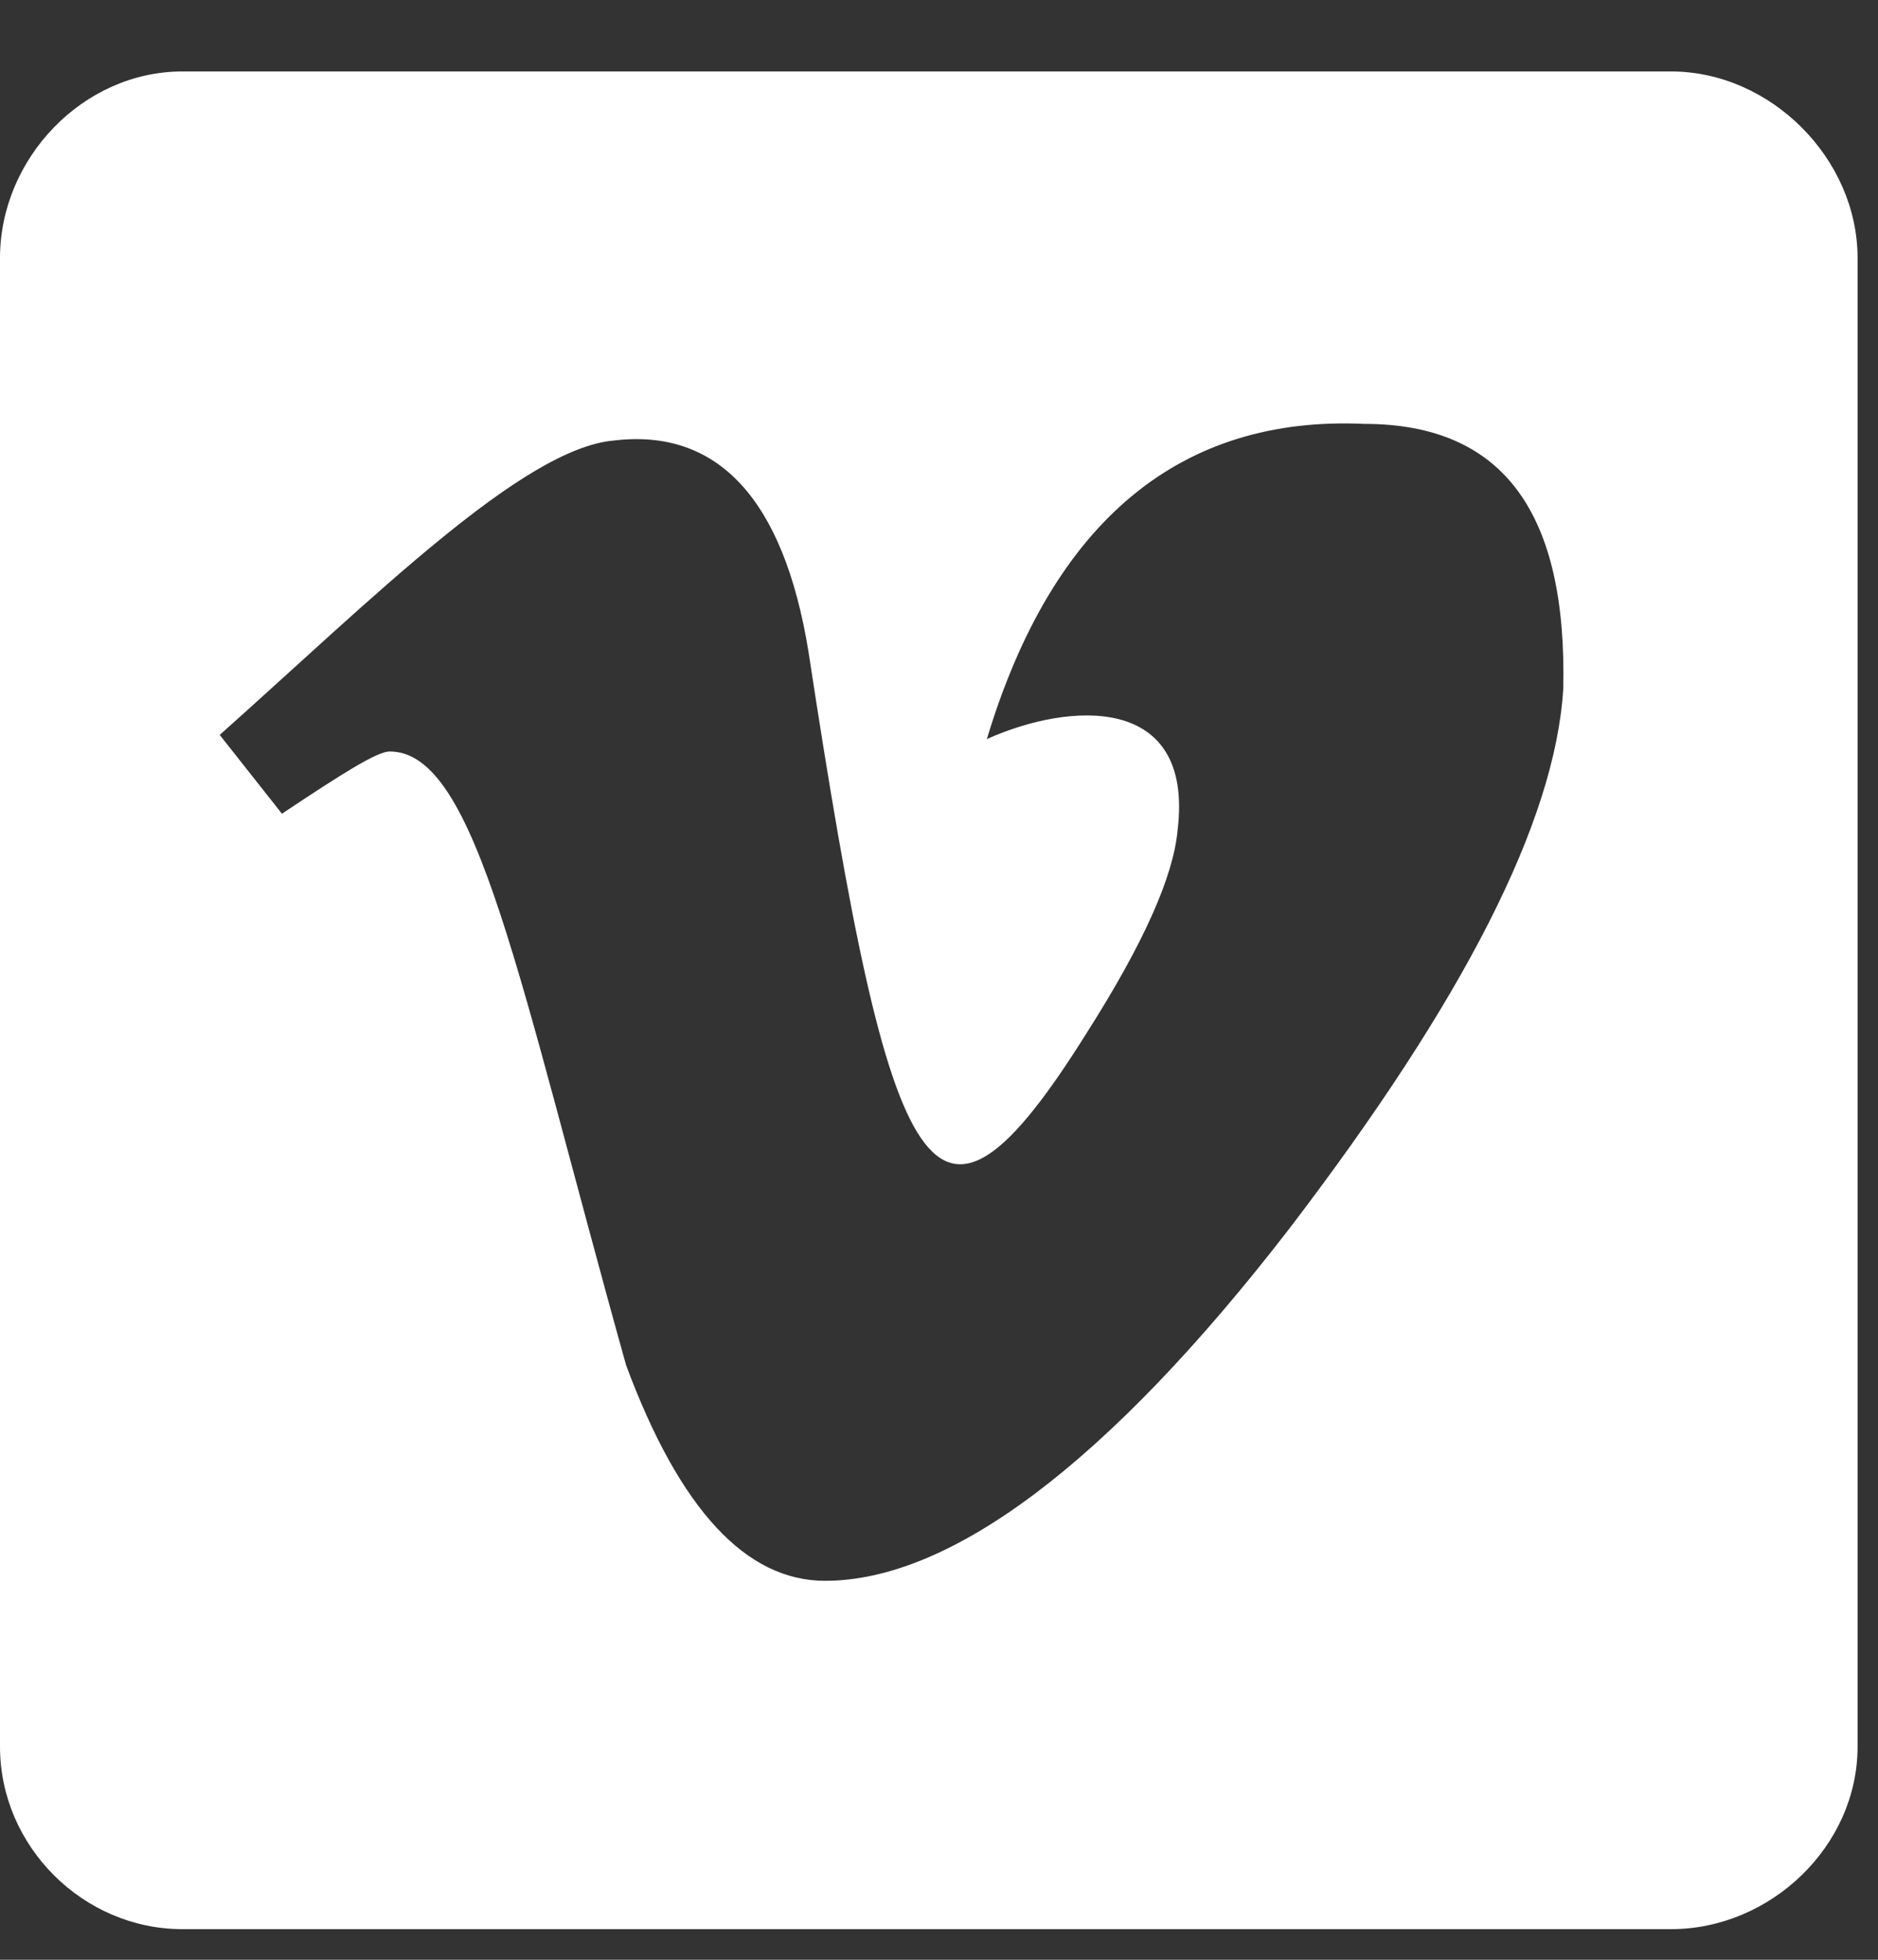 <svg width="23" height="24" viewBox="0 0 23 24" fill="none" xmlns="http://www.w3.org/2000/svg">
<rect x="0" y="0" width="23" height="24" fill="#333333" stroke="none"/>
<path d="M20.465 0.875H2.234C1.016 0.875 0 1.941 0 3.16V21.391C0 22.609 1.016 23.625 2.234 23.625H20.465C21.684 23.625 22.75 22.609 22.75 21.391V3.16C22.75 1.941 21.684 0.875 20.465 0.875ZM19.145 8.441C19.043 10.066 17.926 12.25 15.793 15.043C13.559 17.938 11.629 19.359 10.105 19.359C9.141 19.359 8.328 18.496 7.668 16.719C6.348 11.996 5.84 9.203 4.773 9.203C4.621 9.203 4.215 9.457 3.453 9.965L2.691 9C4.57 7.324 6.398 5.496 7.516 5.395C8.785 5.242 9.598 6.105 9.902 7.984C10.918 14.637 11.426 15.652 13.305 12.656C14.016 11.539 14.371 10.727 14.422 10.168C14.625 8.492 13.102 8.594 12.086 9.051C12.898 6.359 14.473 5.09 16.707 5.191C18.434 5.191 19.195 6.309 19.145 8.441Z" fill="white"/>
</svg>
